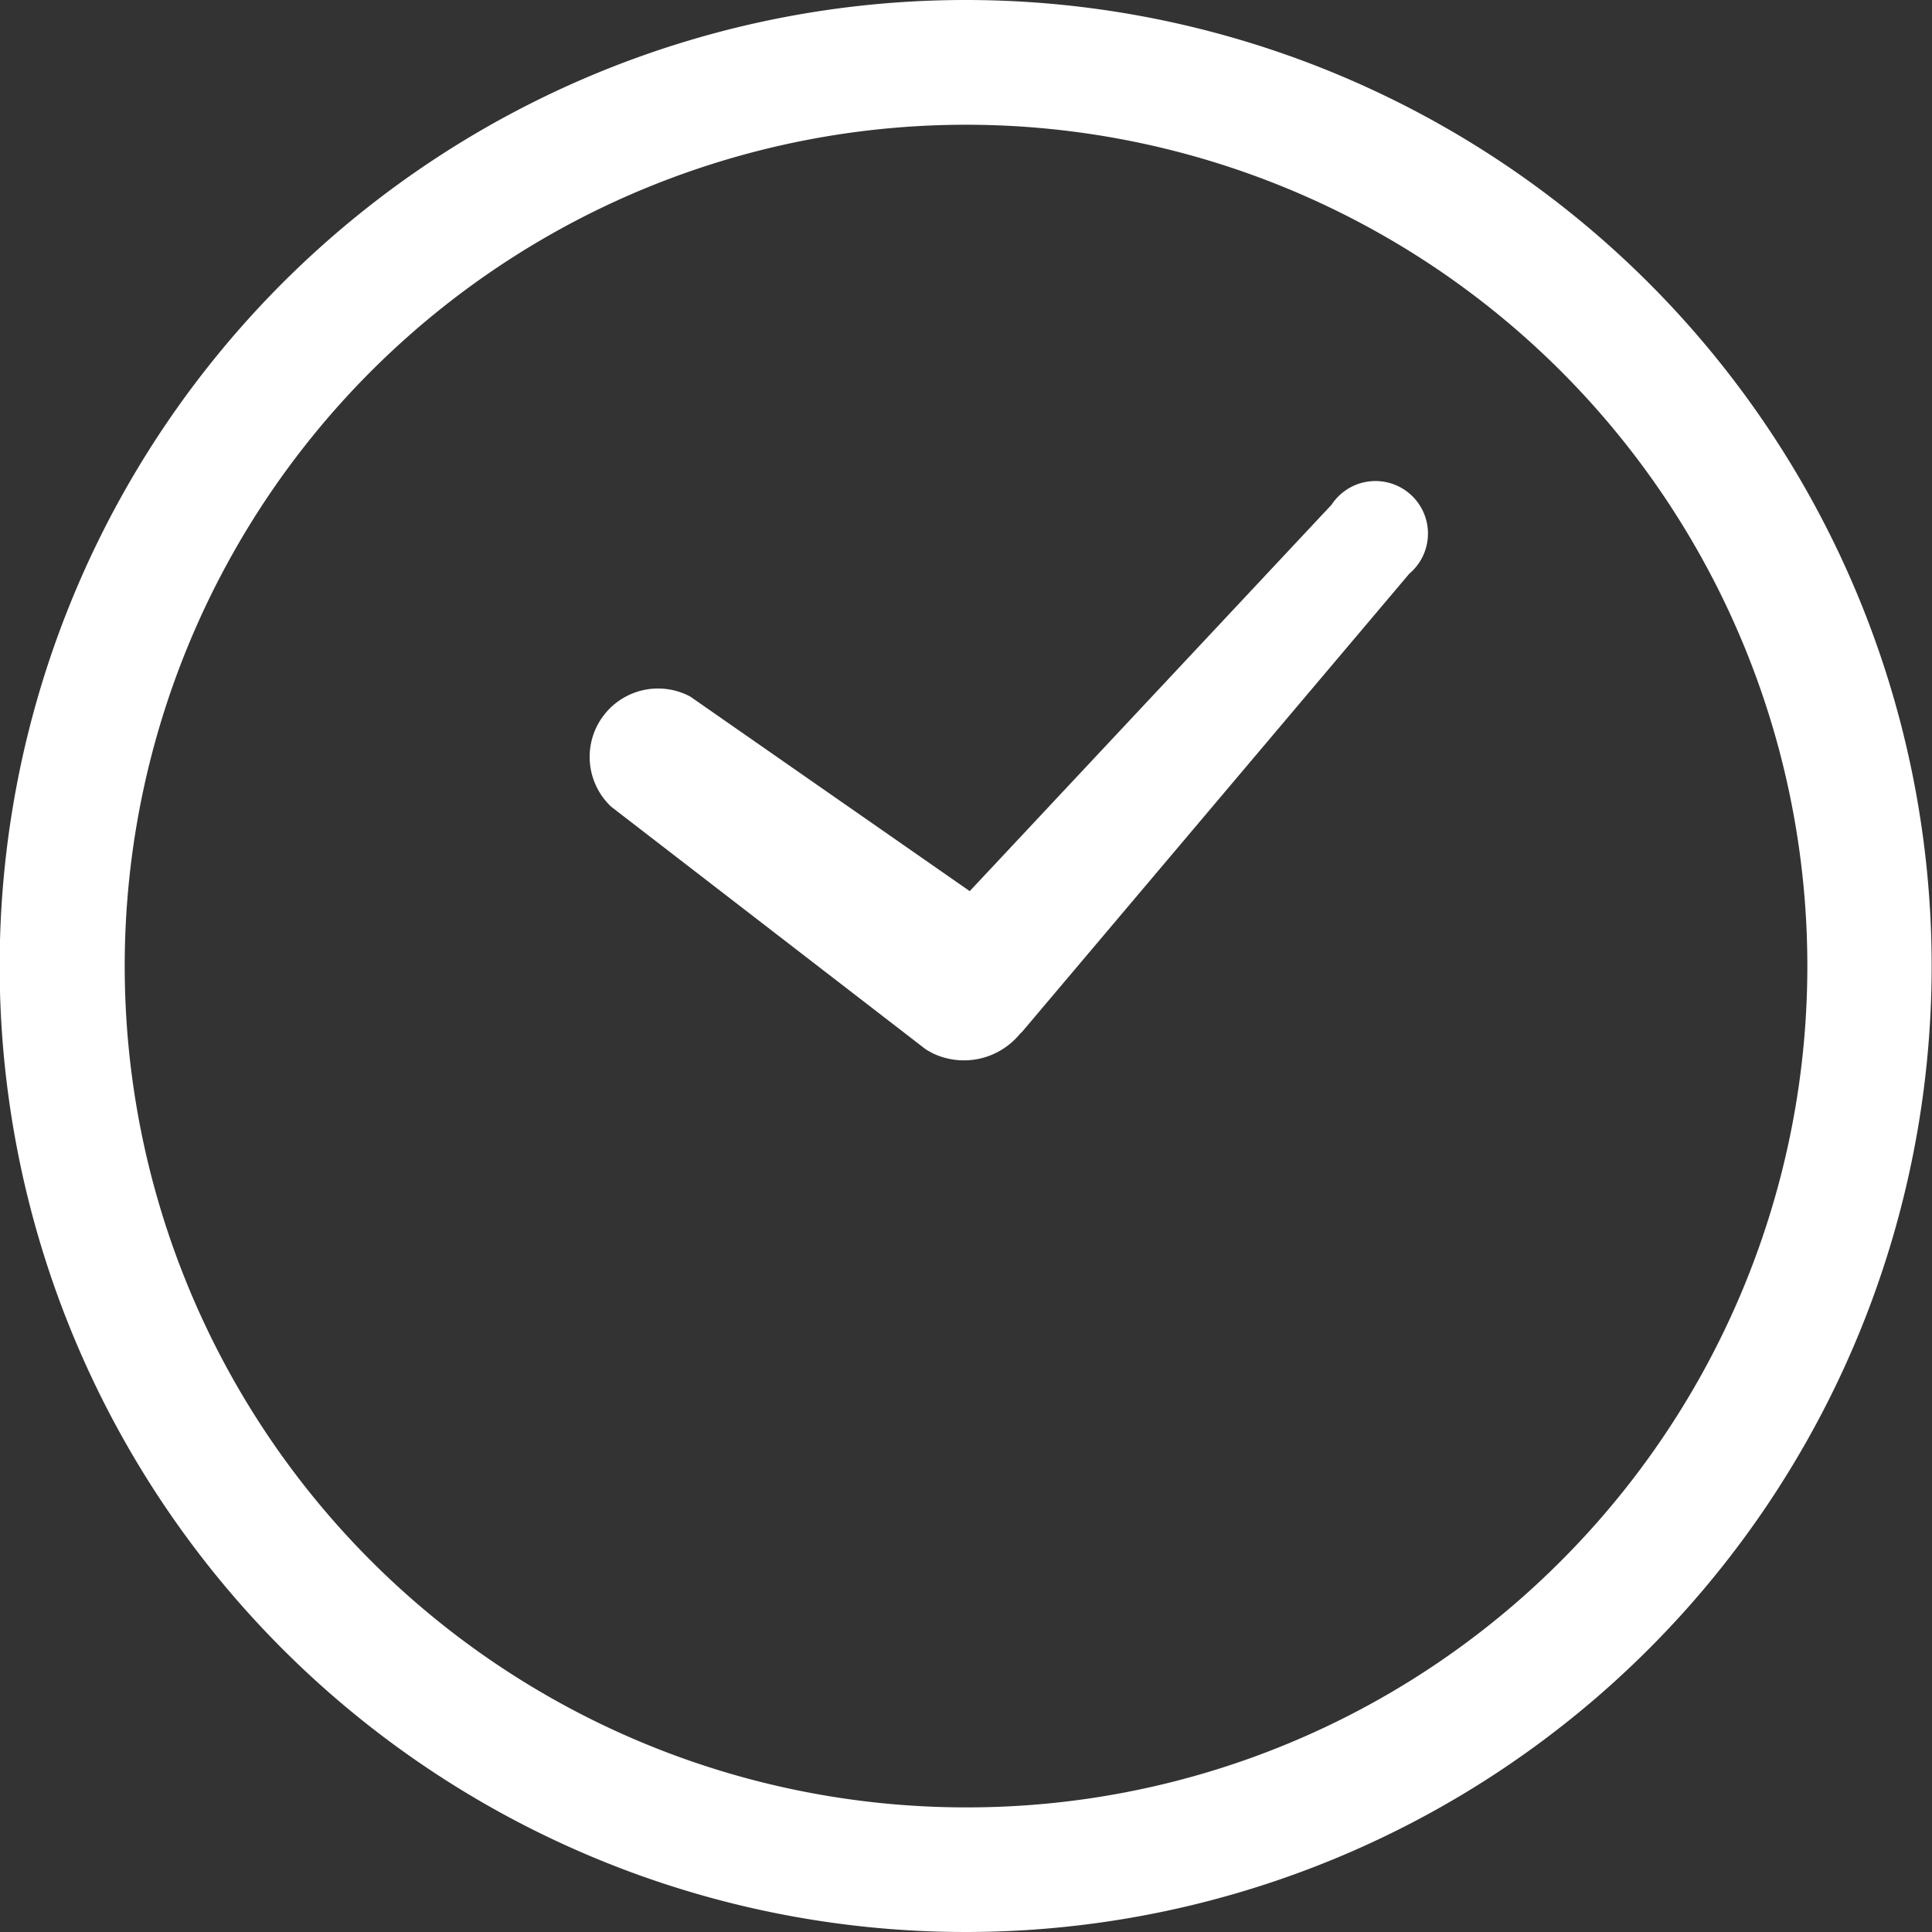 <svg xmlns="http://www.w3.org/2000/svg" width="28" height="28"><rect width="100%" height="100%" fill="#333333" stroke="none"/><g fill="#fff"><path data-name="パス 37281" d="M8.843 11.68l4.578 3.531.064.036.029.016a1.049 1.049 0 001.269-.281l.031-.029 5.61-6.638a.761.761 0 10-1.126-1l-5.244 5.6-4.049-2.819a.991.991 0 00-1.16 1.583z"/><path data-name="パス 37294" d="M14 0a14 14 0 1013.995 14A14 14 0 0014 0zm0 26.194a12.193 12.193 0 118.622-3.571A12.15 12.15 0 0114 26.194z"/></g></svg>